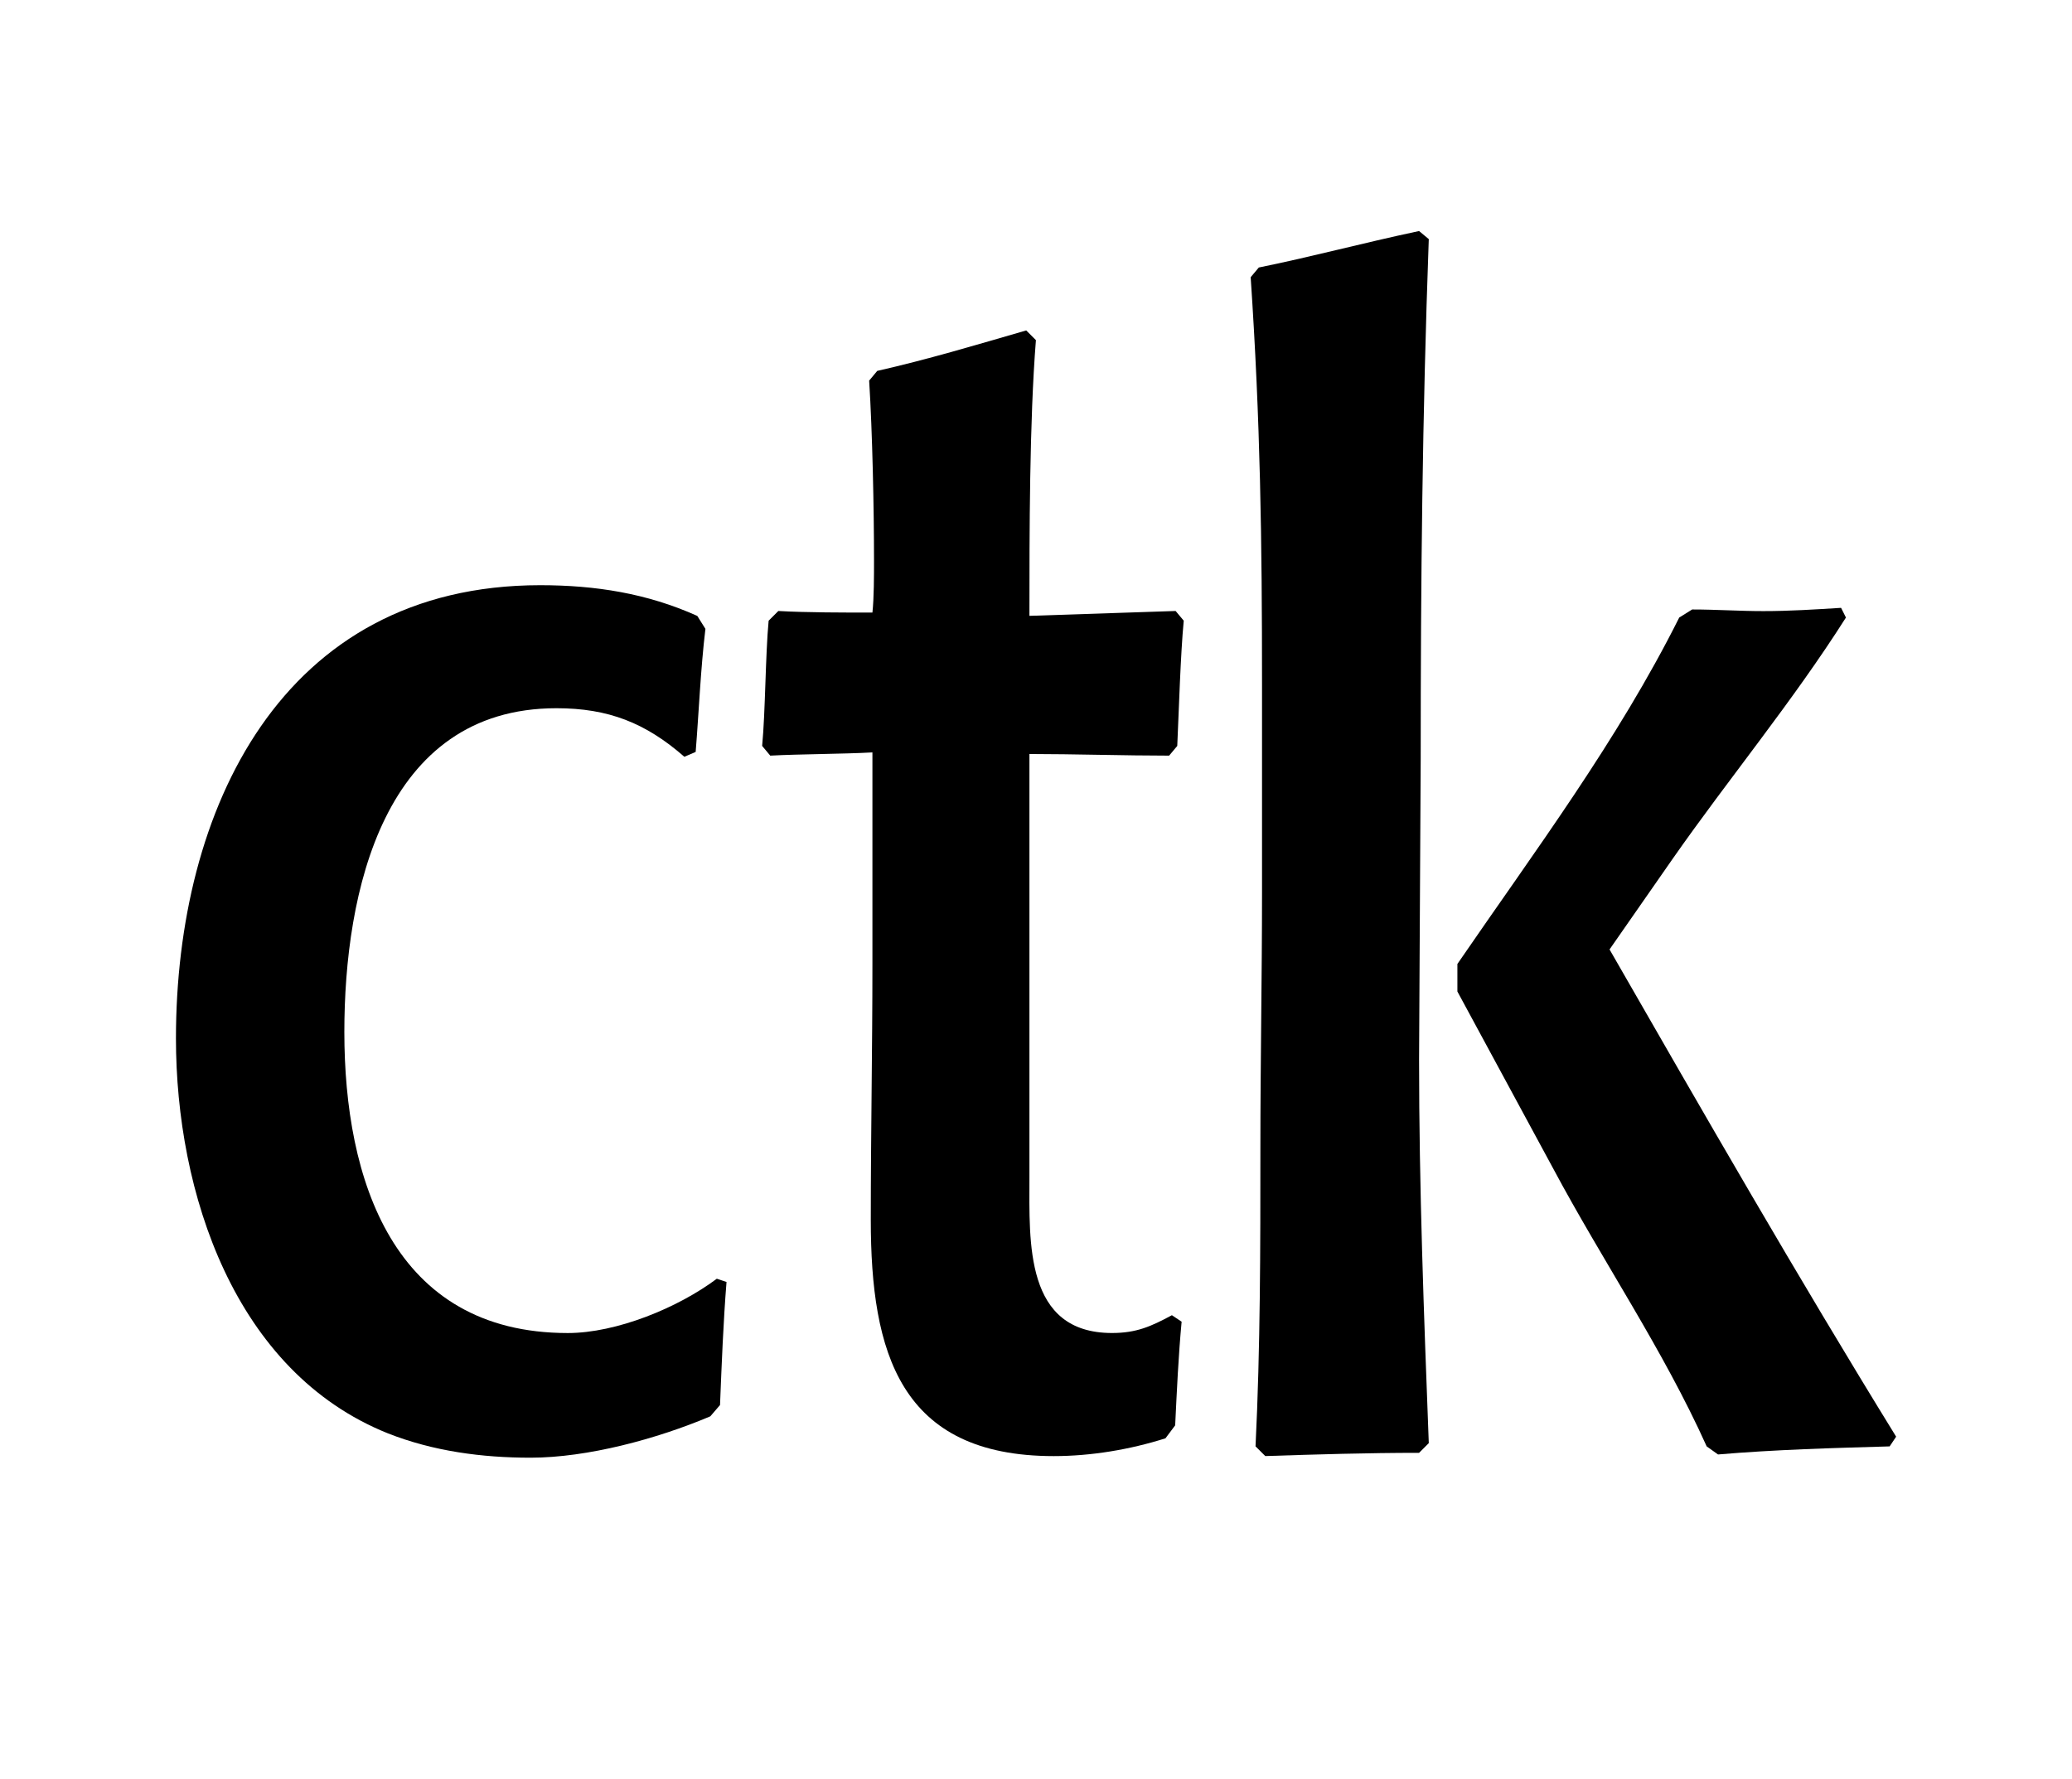 <?xml version="1.0" encoding="utf-8"?>
<!-- Generator: Adobe Illustrator 27.0.0, SVG Export Plug-In . SVG Version: 6.00 Build 0)  -->
<svg version="1.1" id="Layer_1" xmlns="http://www.w3.org/2000/svg" xmlns:xlink="http://www.w3.org/1999/xlink" x="0px" y="0px"
	 viewBox="0 0 507.68 436.09" style="enable-background:new 0 0 507.68 436.09;" xml:space="preserve">
<path d="M176.42,344.34l-2.38,2.77c-13.09,5.56-30.16,10.14-44.04,10.14c-11.91,0-23.81-1.58-34.92-5.95
	c-37.69-15.08-51.97-59.11-51.97-96.79c0-55.94,25.78-111.09,89.26-111.09c13.49,0,26.19,1.99,38.48,7.53l1.99,3.17
	c-1.19,9.92-1.59,20.23-2.39,30.16l-2.77,1.19c-9.52-8.33-18.65-11.9-31.34-11.9c-42.45,0-51.97,45.22-51.97,79.34
	c0,36.1,11.9,73.79,54.75,73.79c11.9,0,26.99-6.17,36.51-13.31l2.38,0.79C177.22,324.1,176.82,334.42,176.42,344.34z"/>
<path d="M287.94,349.32l-2.38,3.18c-8.73,2.77-18.25,4.36-27.37,4.36c-37.69,0-44.83-25.39-44.83-57.92c0-21.04,0.4-41.66,0.4-62.68
	V184.4c-7.14,0.4-17.89,0.4-25.03,0.79l-1.99-2.38c0.8-8.34,0.8-22.36,1.59-30.69l2.38-2.38c6.74,0.39,16.3,0.39,23.05,0.39
	c0.39-3.57,0.39-9.09,0.39-12.67c0-12.69-0.39-31.49-1.19-44.18l1.98-2.38c12.3-2.79,24.2-6.35,36.5-9.92l2.38,2.38
	c-1.59,19.84-1.59,47.73-1.59,67.57l35.82-1.19l1.99,2.38c-0.8,8.33-1.2,22.35-1.59,30.69l-1.99,2.38c-10.71,0-23.52-0.4-34.23-0.4
	v103.81c0,15.87-1.19,38.09,20.23,38.09c5.95,0,9.52-1.58,14.68-4.36l2.38,1.59C288.74,332.26,288.34,340.99,287.94,349.32z"/>
<path d="M347.7,259.66c0,31.34,1.19,62.69,2.38,94.02l-2.38,2.38c-12.69,0-24.99,0.38-37.68,0.79l-2.39-2.38
	c1.19-24.2,1.19-48.81,1.19-73c0-21.03,0.4-42.06,0.4-62.69v-51.17c0-35.32-0.4-64.36-2.78-99.67l1.99-2.38
	c13.17-2.67,24.86-5.87,39.27-8.94l2.38,1.98c-1.58,43.64-1.98,83.22-1.98,127.26L347.7,259.66z"/>
<path d="M357.09,236.25c19.04-27.77,39.27-54.74,54.35-84.9l3.17-1.98c5.95,0,11.51,0.4,17.45,0.4c6.35,0,12.69-0.4,19.04-0.8
	l1.19,2.38c-13.09,20.63-28.57,39.27-42.45,59.12l-15.47,22.22c23.01,40.07,46.02,80.14,70.22,119.41l-1.59,2.38
	c-13.89,0.4-28.16,0.79-42.05,1.98l-2.78-1.98c-10.71-23.8-25.39-45.22-37.68-68.23L357.09,243V236.25z"/>
</svg>
